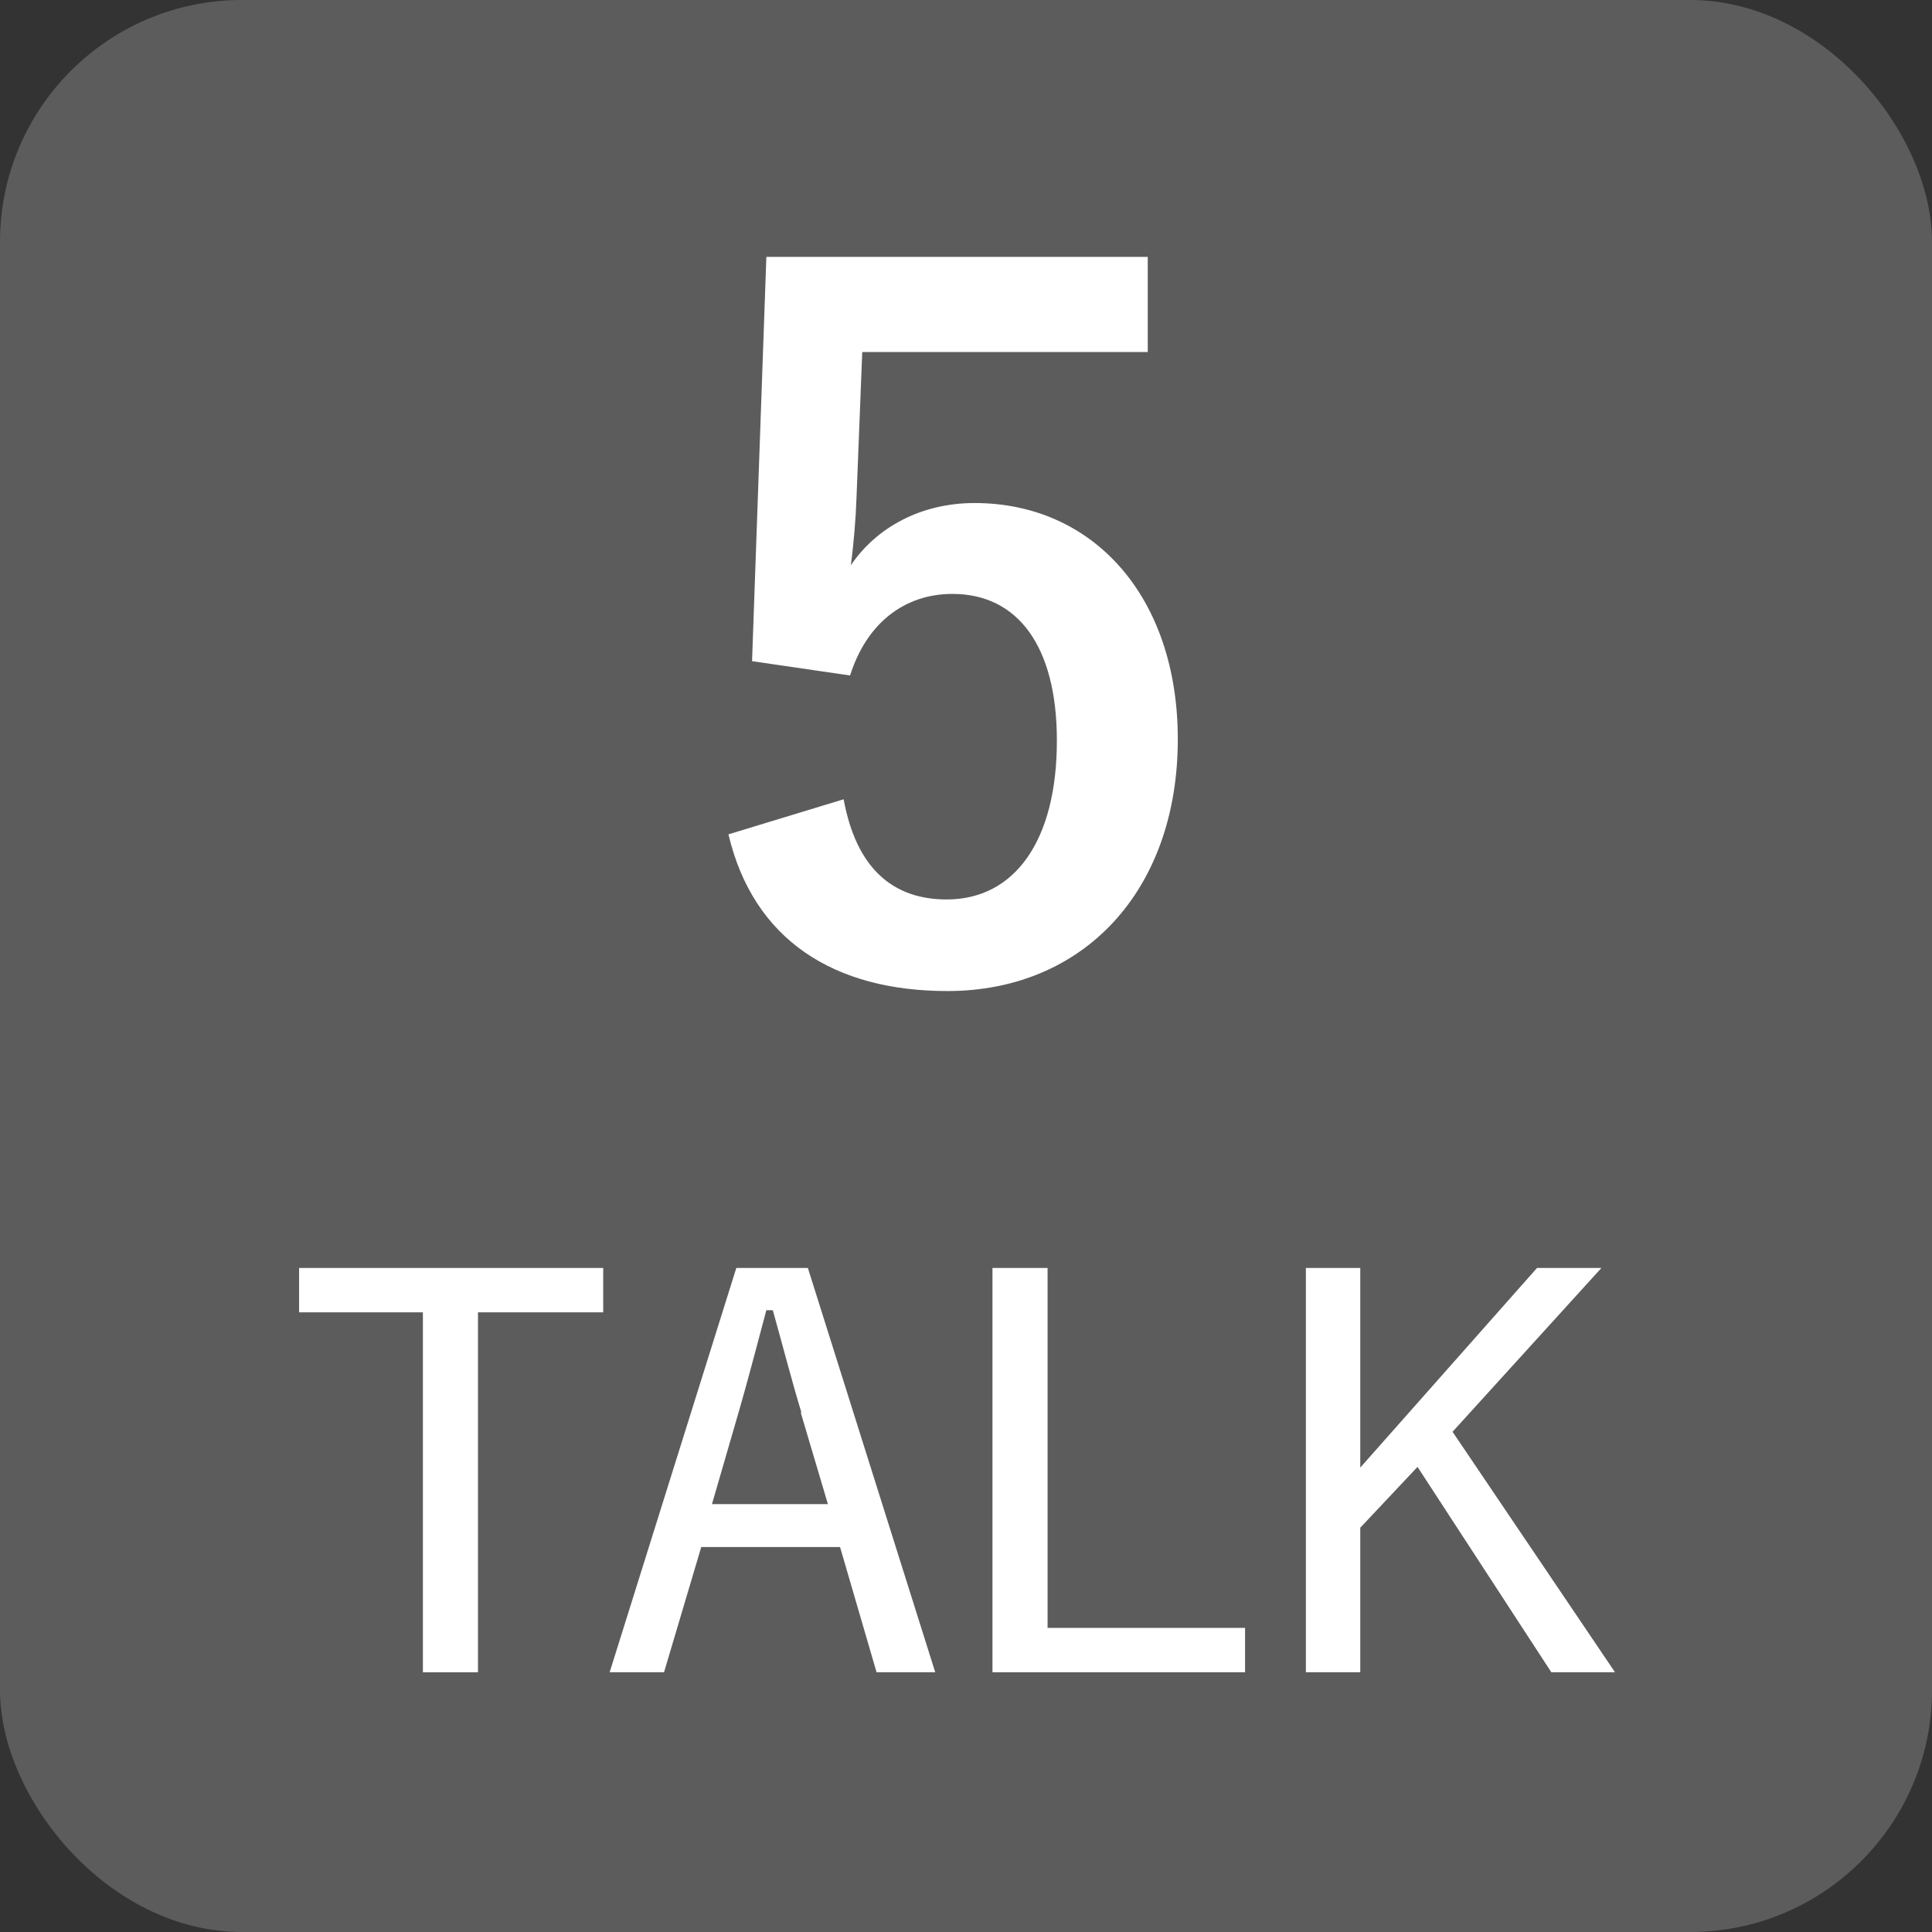 <?xml version="1.0" encoding="UTF-8"?>
<svg id="_レイヤー_1" data-name="レイヤー 1" xmlns="http://www.w3.org/2000/svg" viewBox="0 0 27 27">
  <rect x="0" y="0" width="27" height="27" fill="#333333" stroke="none"/>
  <defs>
    <style>
      .cls-1 {
        fill: #fff;
      }

      .cls-2 {
        fill: #5c5c5c;
      }
    </style>
  </defs>
  <rect class="cls-2" width="27" height="27" rx="3.38" ry="3.38"/>
  <g>
    <path class="cls-1" d="M8.43,18.34h-1.75v5.03h-.77v-5.03h-1.73v-.62h4.25v.62Z"/>
    <path class="cls-1" d="M13.07,23.37h-.82l-.51-1.75h-1.94l-.52,1.75h-.76l1.77-5.65h1l1.78,5.65Zm-1.87-3.63c-.14-.46-.24-.86-.4-1.43h-.09c-.15,.56-.25,.95-.38,1.4l-.38,1.31h1.62l-.38-1.28Z"/>
    <path class="cls-1" d="M14.65,22.75h2.75v.62h-3.53v-5.65h.77v5.03Z"/>
    <path class="cls-1" d="M20.3,20.01l2.27,3.36h-.89l-1.87-2.87-.8,.85v2.02h-.76v-5.65h.76v2.79l2.47-2.79h.9l-2.09,2.3Z"/>
  </g>
  <path class="cls-1" d="M16.04,4.92h-3.99l-.08,2.03c-.01,.3-.04,.66-.08,.95,.36-.53,.98-.87,1.73-.87,1.66,0,2.84,1.31,2.84,3.3,0,2.12-1.32,3.52-3.22,3.52-1.58,0-2.71-.71-3.06-2.19l1.61-.49c.18,.98,.7,1.4,1.44,1.4,.95,0,1.54-.82,1.54-2.22,0-1.31-.54-2.05-1.46-2.05-.67,0-1.2,.41-1.43,1.14l-1.37-.2,.2-5.65h5.33v1.32Z"/>
</svg>